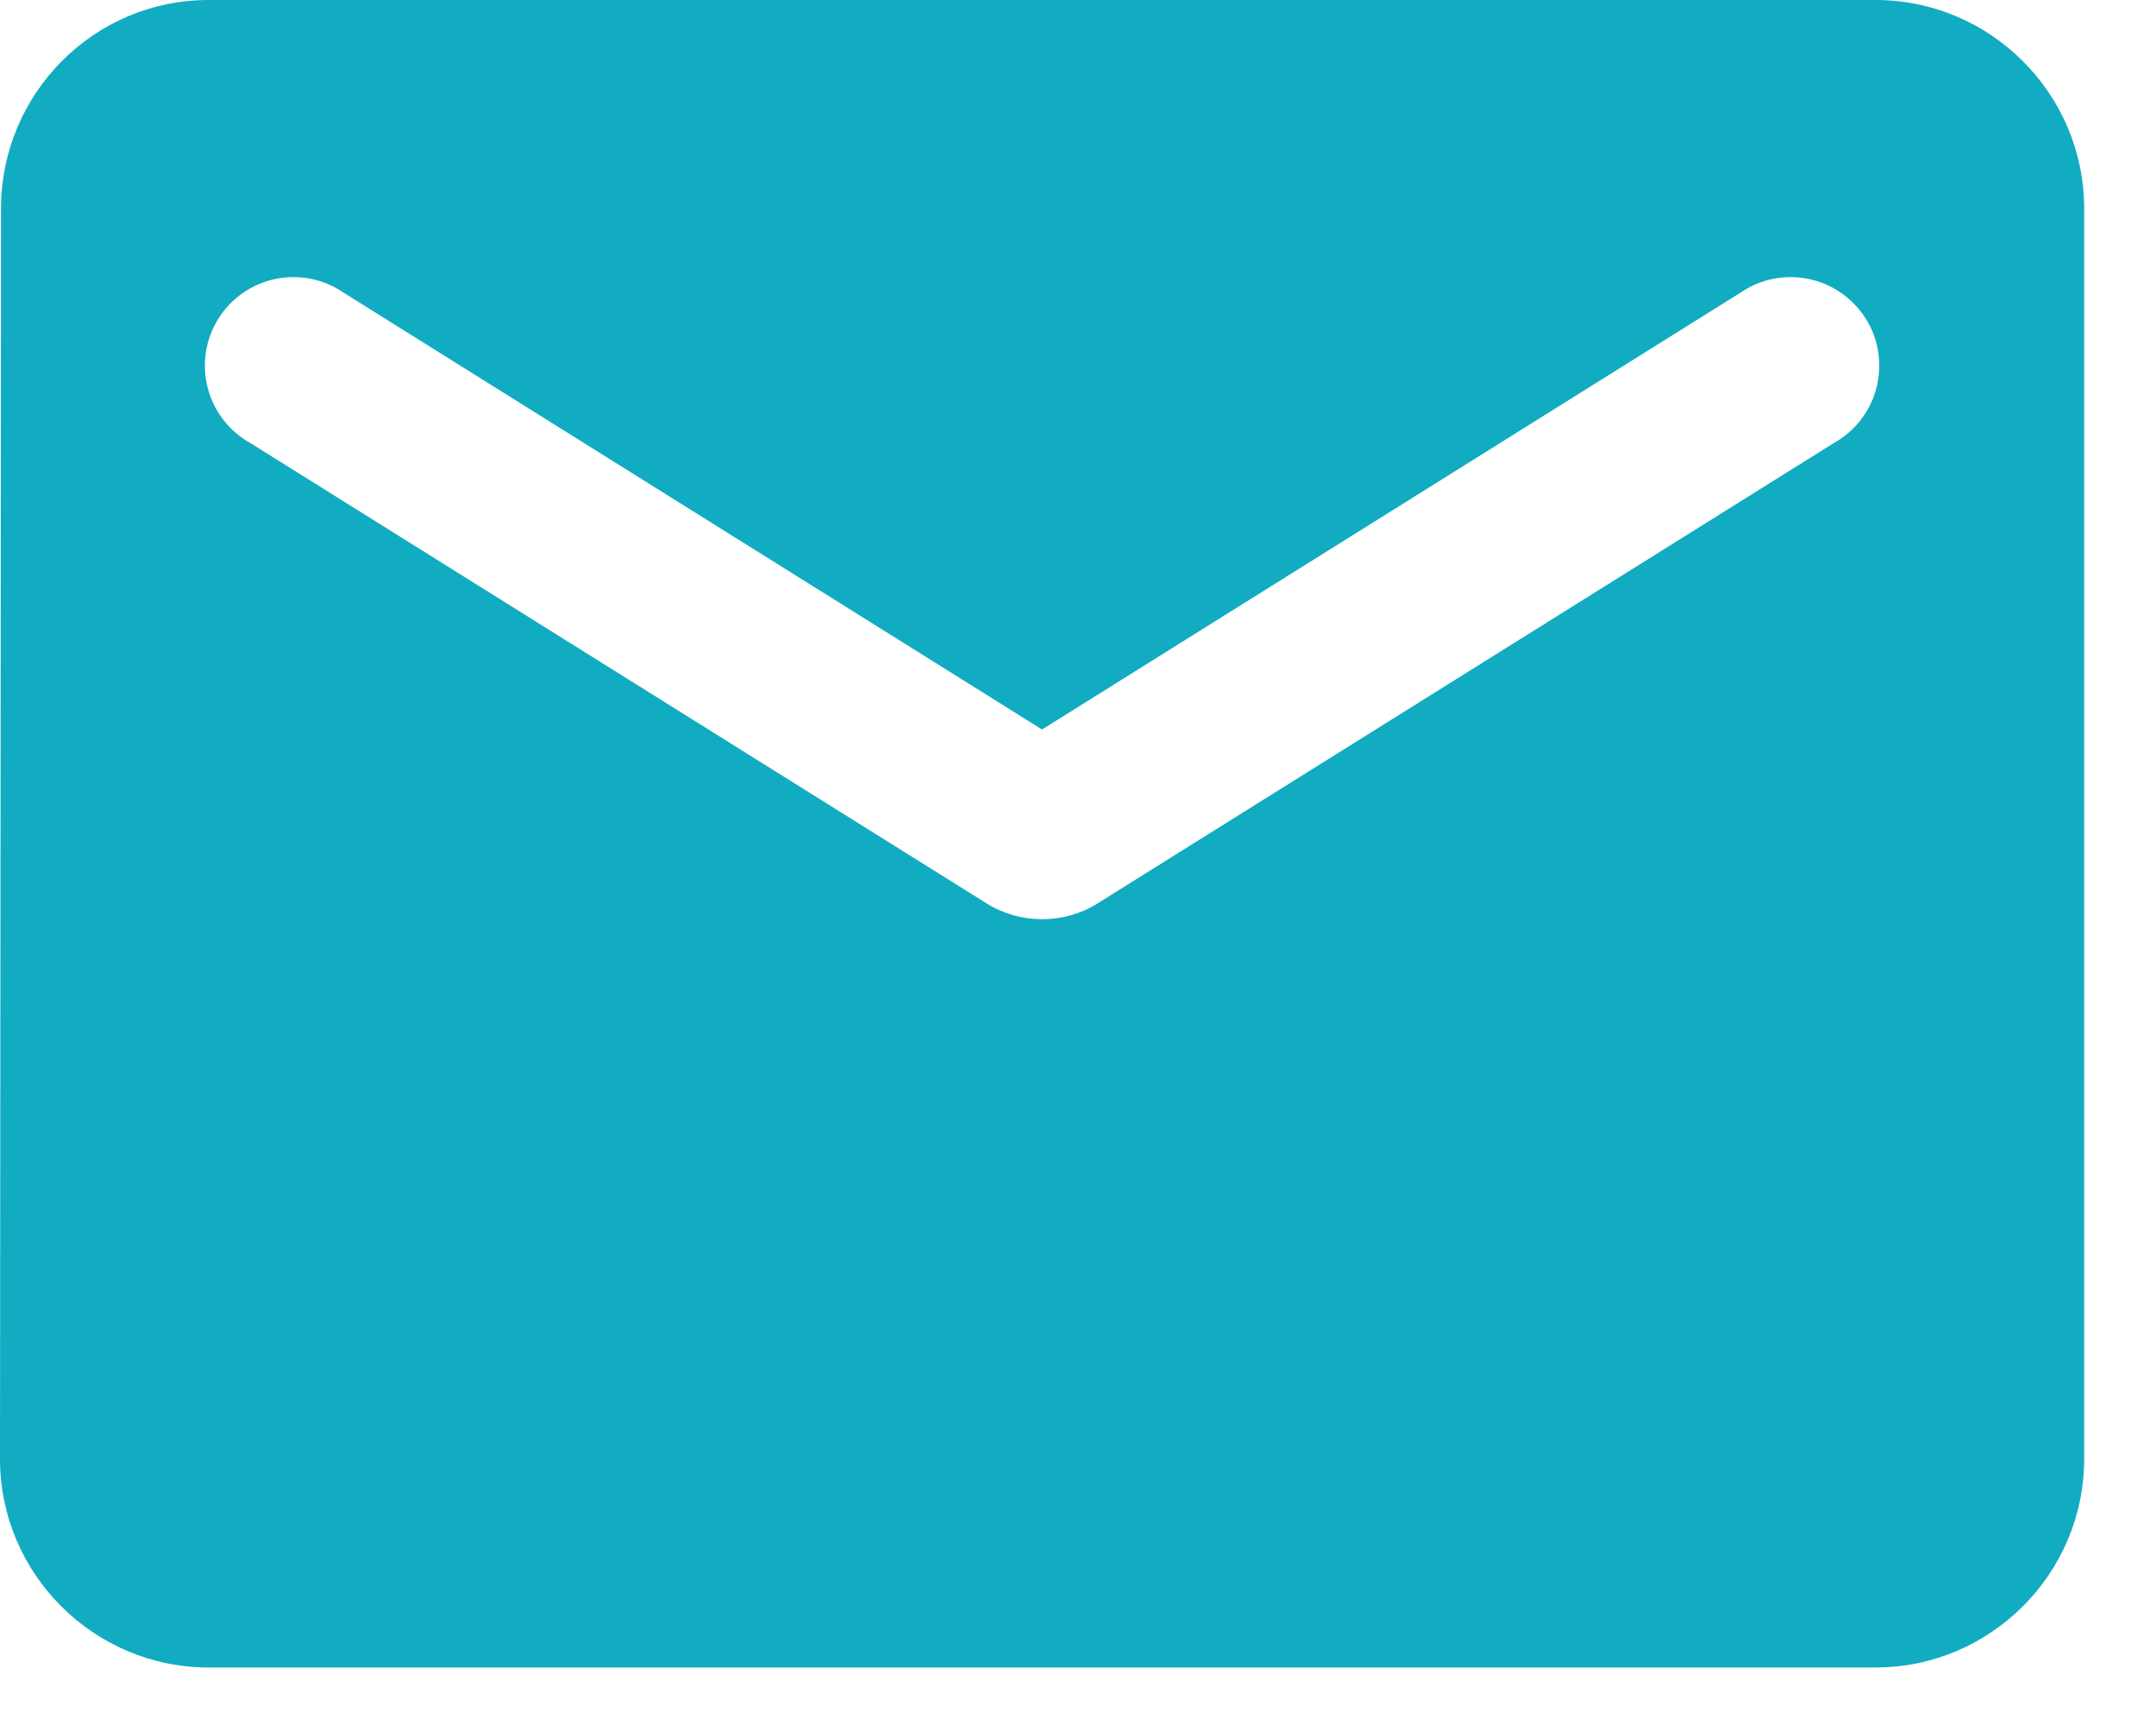 <?xml version="1.0" encoding="UTF-8"?> <svg xmlns="http://www.w3.org/2000/svg" width="25" height="20" viewBox="0 0 25 20" fill="none"> <path d="M21.75 0H2.417C1.087 0 0.012 1.087 0.012 2.417L0 16.917C0 18.246 1.087 19.333 2.417 19.333H21.75C23.079 19.333 24.167 18.246 24.167 16.917V2.417C24.167 1.087 23.079 0 21.75 0ZM21.267 5.135L12.724 10.476C12.337 10.718 11.83 10.718 11.443 10.476L2.9 5.135C2.779 5.067 2.673 4.976 2.588 4.865C2.503 4.755 2.442 4.629 2.408 4.494C2.373 4.36 2.367 4.219 2.388 4.082C2.409 3.945 2.458 3.813 2.532 3.695C2.605 3.578 2.702 3.476 2.816 3.397C2.93 3.317 3.059 3.262 3.195 3.234C3.332 3.206 3.472 3.206 3.608 3.233C3.744 3.261 3.873 3.316 3.987 3.395L12.083 8.458L20.179 3.395C20.293 3.316 20.422 3.261 20.559 3.233C20.695 3.206 20.835 3.206 20.971 3.234C21.107 3.262 21.236 3.317 21.35 3.397C21.464 3.476 21.561 3.578 21.635 3.695C21.709 3.813 21.758 3.945 21.779 4.082C21.8 4.219 21.793 4.36 21.759 4.494C21.725 4.629 21.663 4.755 21.579 4.865C21.494 4.976 21.388 5.067 21.267 5.135Z" fill="#11ACC1"></path> </svg> 